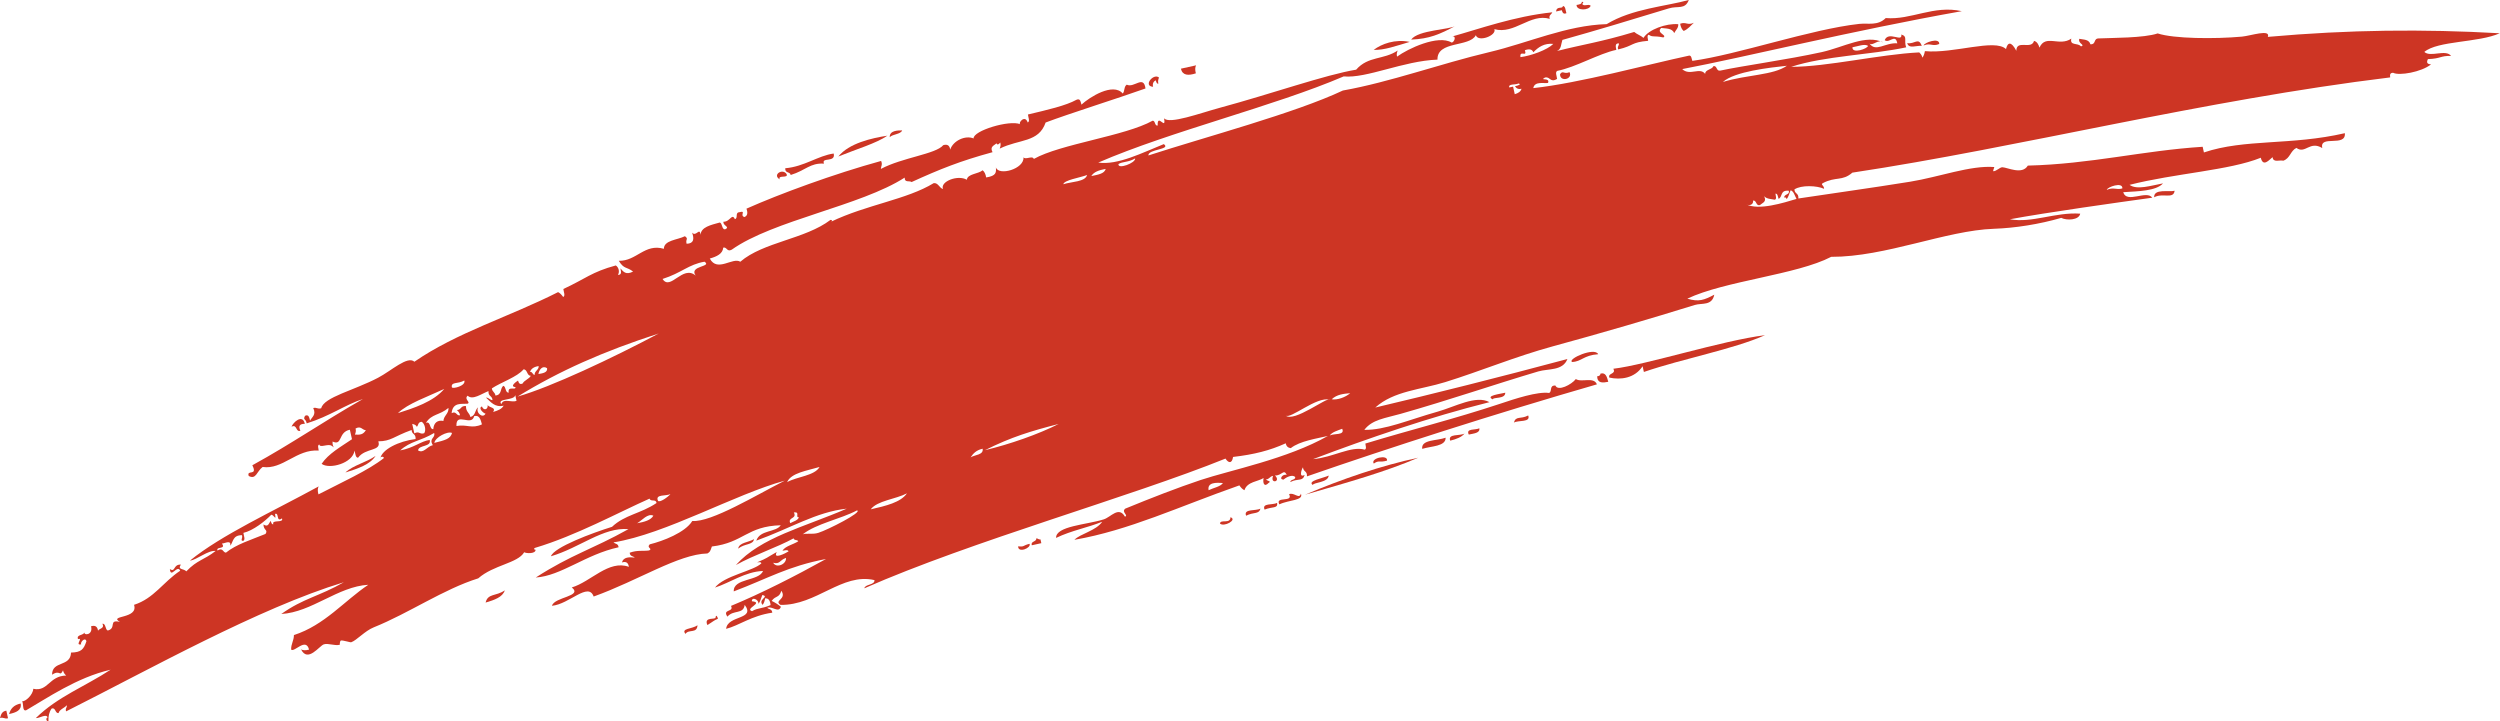 <?xml version="1.0" encoding="UTF-8" standalone="no"?><svg xmlns="http://www.w3.org/2000/svg" xmlns:xlink="http://www.w3.org/1999/xlink" fill="#cd3524" height="140.5" preserveAspectRatio="xMidYMid meet" version="1" viewBox="0.0 0.0 487.1 140.5" width="487.1" zoomAndPan="magnify"><defs><clipPath id="a"><path d="M 4 0 L 487.051 0 L 487.051 140.531 L 4 140.531 Z M 4 0"/></clipPath></defs><g><g id="change1_1"><path d="M 175.777 25.406 C 175.496 26.18 173.918 26.125 173.359 26.723 C 173.297 25.395 174.984 25.406 175.777 25.406" fill="inherit" fill-rule="evenodd"/></g><g id="change1_2"><path d="M 172.906 26.434 C 170.715 27.938 166.891 29.051 163.344 30.492 C 165.395 27.922 169.816 26.906 172.906 26.434" fill="inherit" fill-rule="evenodd"/></g><g id="change1_3"><path d="M 230.086 13.383 C 231.07 13.164 232.055 12.945 233.043 12.727 C 232.832 13.129 232.832 13.652 233 14.289 C 231.535 14.766 230.395 14.723 230.086 13.383" fill="inherit" fill-rule="evenodd"/></g><g id="change1_4"><path d="M 225.82 15.105 C 225.691 15.445 225.566 15.789 225.695 16.297 C 225.332 16.367 225.309 15.902 225.16 15.637 C 224.742 15.898 224.512 16.281 224.668 16.91 C 222.66 16.781 224.723 14.195 225.82 15.105" fill="inherit" fill-rule="evenodd"/></g><g id="change1_5"><path d="M 162.438 29.914 C 162.871 31.766 159.934 30.535 160.555 31.879 C 157.816 31.719 156.992 33.191 154.062 34.094 C 153.895 33.359 152.953 33.848 152.996 32.781 C 156.652 32.488 159.441 30.312 162.438 29.914" fill="inherit" fill-rule="evenodd"/></g><g id="change1_6"><path d="M 153.242 33.887 C 153.73 34.832 151.441 34.008 151.934 34.953 C 150.418 34.07 152.441 32.754 153.242 33.887" fill="inherit" fill-rule="evenodd"/></g><g id="change1_7"><path d="M 274.664 8.164 C 271.91 8.977 269.723 9.785 267.645 9.719 C 269.188 8.551 271.824 7.57 274.664 8.164" fill="inherit" fill-rule="evenodd"/></g><g id="change1_8"><path d="M 304.504 1.168 C 305.031 1.168 305.016 2.027 305.199 2.566 C 304.602 2.84 304.438 2.43 304.297 1.988 C 303.926 2.07 303.559 2.152 303.188 2.238 C 303.285 1.082 304.527 1.828 304.504 1.168" fill="inherit" fill-rule="evenodd"/></g><g id="change1_9"><path d="M 327.359 4.629 C 328.488 4.195 328.812 5.012 330.031 4.43 C 329.422 4.992 328.938 5.641 328.059 6.035 C 327.695 5.762 327.48 5.285 327.359 4.629" fill="inherit" fill-rule="evenodd"/></g><g id="change1_10"><path d="M 305.809 14.059 C 306.496 15.465 303.926 16.031 303.961 14.465 C 304.512 13.613 304.68 14.539 305.809 14.059" fill="inherit" fill-rule="evenodd"/></g><g id="change1_11"><path d="M 371.602 8.398 C 373.055 8.672 373.801 7.172 374.434 8.934 C 373.453 8.816 371.895 9.598 371.602 8.398" fill="inherit" fill-rule="evenodd"/></g><g id="change1_12"><path d="M 374.805 8.855 C 374.871 8.305 377.934 7.223 377.84 8.57 C 376.527 9.137 376.117 8.293 374.805 8.855" fill="inherit" fill-rule="evenodd"/></g><g id="change1_13"><path d="M 59.391 82.578 C 58.379 82.566 58.09 83.02 58.523 83.93 C 57.578 84.254 57.914 82.559 56.801 83.145 C 57.07 82.332 58.945 80.566 59.391 82.578" fill="inherit" fill-rule="evenodd"/></g><g id="change1_14"><path d="M 73.172 88.828 C 72.145 90.488 69.766 91.301 67.301 92.062 C 68.754 90.66 71.469 90.062 73.172 88.828" fill="inherit" fill-rule="evenodd"/></g><g id="change1_15"><path d="M 423.703 37.164 C 423.5 38.891 421.348 37.512 419.719 38.441 C 419.605 36.691 422.691 37.469 423.703 37.164" fill="inherit" fill-rule="evenodd"/></g><g id="change1_16"><path d="M 98.352 115.023 C 97.945 116.352 96.316 116.902 94.617 117.406 C 95.051 115.574 96.625 116.219 98.352 115.023" fill="inherit" fill-rule="evenodd"/></g><g id="change1_17"><path d="M 311.391 69.016 C 308.523 69.219 308.16 70.465 306.301 70.531 C 305.352 69.934 310.738 67.566 311.391 69.016" fill="inherit" fill-rule="evenodd"/></g><g id="change1_18"><path d="M 4.023 137.074 C 4.27 138.398 3.129 138.836 1.766 139.125 C 2.043 138.141 2.637 137.359 4.023 137.074" fill="inherit" fill-rule="evenodd"/></g><g id="change1_19"><path d="M 1.234 138.465 C 1.34 138.961 1.449 139.457 1.562 139.945 C 0.906 140.141 0.68 139.672 0 139.906 C 0.199 139.293 0.297 138.613 1.234 138.465" fill="inherit" fill-rule="evenodd"/></g><g id="change1_20"><path d="M 293.285 76.516 C 293.312 77.816 290.871 77.324 290.863 77.816 C 289.262 77.09 292.434 76.734 293.285 76.516" fill="inherit" fill-rule="evenodd"/></g><g id="change1_21"><path d="M 311.84 72.793 C 312.863 72.508 313.105 73.457 313.355 74.391 C 312.27 74.605 311.246 74.719 311.184 73.324 C 311.629 73.293 311.82 73.098 311.84 72.793" fill="inherit" fill-rule="evenodd"/></g><g id="change1_22"><path d="M 297.754 80.949 C 298.301 82.352 295.82 81.828 294.961 82.34 C 295.363 80.969 296.238 81.742 297.754 80.949" fill="inherit" fill-rule="evenodd"/></g><g id="change1_23"><path d="M 288.234 83.445 C 288.395 84.395 287.156 84.449 286.18 84.672 C 285.531 83.418 287.52 83.836 288.234 83.445" fill="inherit" fill-rule="evenodd"/></g><g id="change1_24"><path d="M 281.668 85.281 C 281.699 87.004 278.879 86.895 277.105 87.457 C 276.852 85.602 279.992 85.91 281.668 85.281" fill="inherit" fill-rule="evenodd"/></g><g id="change1_25"><path d="M 285.355 84.465 C 284.797 85.164 283.766 85.562 282.562 85.859 C 282.016 84.449 284.496 84.98 285.355 84.465" fill="inherit" fill-rule="evenodd"/></g><g id="change1_26"><path d="M 270.25 89.746 C 268.742 90.191 268.703 89.586 267.668 90.324 C 266.934 89.262 270.469 88.48 270.25 89.746" fill="inherit" fill-rule="evenodd"/></g><g id="change1_27"><path d="M 201.906 104.883 C 202.223 104.887 202.355 105.168 202.727 105.09 C 202.781 105.336 202.836 105.582 202.891 105.832 C 202.273 105.965 201.656 106.102 201.043 106.242 C 200.742 105.414 202.02 105.594 201.906 104.883" fill="inherit" fill-rule="evenodd"/></g><g id="change1_28"><path d="M 258.879 92.656 C 258.809 94.051 255.863 93.973 255.801 94.5 C 254.559 93.688 257.953 93.137 258.879 92.656" fill="inherit" fill-rule="evenodd"/></g><g id="change1_29"><path d="M 276.328 89.18 C 270.141 91.852 262.859 93.922 254.281 96.387 C 261.465 93.328 269.215 90.699 276.328 89.18" fill="inherit" fill-rule="evenodd"/></g><g id="change1_30"><path d="M 198.375 106.441 C 199.629 106.598 199.223 106.289 200.594 105.953 C 201 106.746 198.332 107.859 198.375 106.441" fill="inherit" fill-rule="evenodd"/></g><g id="change1_31"><path d="M 251.16 96.305 C 252.039 95.809 253.18 97.375 253.465 96.18 C 254.078 97.555 251.074 97.383 249.273 98.273 C 248.355 96.629 252.082 97.949 251.16 96.305" fill="inherit" fill-rule="evenodd"/></g><g id="change1_32"><path d="M 248.82 97.988 C 249.062 99.121 247.836 98.676 246.395 99.293 C 245.789 97.961 248.043 98.438 248.82 97.988" fill="inherit" fill-rule="evenodd"/></g><g id="change1_33"><path d="M 245.578 99.094 C 245.305 100.262 244.289 99.707 242.789 100.484 C 242.238 99.074 244.719 99.602 245.578 99.094" fill="inherit" fill-rule="evenodd"/></g><g clip-path="url(#a)" id="change1_41"><path d="M 148.539 115.926 C 148.281 116.5 148.18 117.172 147.762 117.648 C 147.918 116.82 146.438 116.203 146.492 117.152 C 148.961 117.383 144.969 118.613 146.527 119.082 C 147.719 118.383 148.23 118.695 150.141 117.895 C 150.059 117.027 149.746 116.531 149.078 116.582 C 148.996 117.059 148.871 117.508 148.586 117.855 C 147.613 116.766 149.988 116.277 148.539 115.926 Z M 235.484 95.512 C 236.418 95.047 237.758 94.844 238.277 94.121 C 236.973 94.004 235.195 93.957 235.484 95.512 Z M 150.645 109.648 C 151.262 110.785 153.254 109.961 153.148 108.703 C 151.852 109.133 152.012 109.996 150.645 109.648 Z M 259.09 84.855 C 259.871 84.402 262.121 84.883 261.512 83.543 C 260.582 83.902 259.527 84.184 259.09 84.855 Z M 159.43 103.824 C 161.242 103.258 168.16 99.754 166.98 99.445 C 163.711 101.164 159.062 102.008 156.395 104.113 C 157.062 103.836 158.309 104.18 159.43 103.824 Z M 169.652 99.238 C 172.59 98.57 175.5 97.887 176.711 96.121 C 174.527 97.27 170.945 97.527 169.652 99.238 Z M 250.48 80.957 C 252.152 82.383 258.594 77.262 259.098 77.879 C 256.52 77.184 251.418 81.758 250.48 80.957 Z M 259.465 77.797 C 260.578 77.977 262.152 77.406 263.074 76.609 C 261.781 76.727 260.5 76.832 259.465 77.797 Z M 153.977 101.934 C 154.586 101.582 155.465 101.41 155.656 100.785 C 154.863 100.848 155.98 99.664 154.668 99.84 C 155.371 101.137 153.414 100.734 153.977 101.934 Z M 189.113 89.113 C 189.949 88.594 191.691 88.648 191.453 87.43 C 190.211 87.699 189.609 88.371 189.113 89.113 Z M 124.137 101.949 C 125.562 101.695 126.82 101.344 127.301 100.477 C 126.215 99.945 125.078 101.414 124.137 101.949 Z M 191.906 87.715 C 196.656 86.586 202.352 84.605 206.273 82.602 C 200.992 83.957 197.016 85.145 191.906 87.715 Z M 413.523 36.711 C 413.617 35.355 410.551 36.449 410.488 36.992 C 411.816 36.402 412.352 37.059 413.523 36.711 Z M 153.359 93.934 C 155.328 92.855 158.727 92.695 159.684 90.984 C 157.207 91.727 154.172 92.121 153.359 93.934 Z M 128.199 97.566 C 128.504 98.039 130.242 96.777 130.625 96.258 C 129.848 96.711 127.594 96.223 128.199 97.566 Z M 348.512 37.16 C 346.789 37.012 347.375 38.328 346.543 38.75 C 346.391 38.328 346.371 37.691 345.93 37.727 C 345.969 38.176 346.223 38.762 345.805 38.914 C 345.055 38.77 344.207 38.77 343.715 38.219 C 344.297 39.332 343.398 39.5 342.93 39.938 C 342.102 40.238 342.281 38.961 341.574 39.082 C 341.664 39.953 340.777 40.145 340.184 39.777 C 342.598 41.098 347.648 39.473 350.031 38.758 C 349.684 38.137 349.504 37.262 348.887 37.074 C 348.621 37.648 348.52 38.32 348.102 38.797 C 348.027 38.574 347.953 38.367 347.648 38.508 C 347.535 37.801 348.812 37.984 348.512 37.16 Z M 47.387 105.383 C 46.723 105.371 47.359 104.891 47.145 104.273 C 45.32 104.277 45.473 105.539 44.883 106.324 C 45.012 105.137 43.918 105.852 43.242 105.91 C 44.105 107.098 42.035 106.414 42.379 107.266 C 43.445 106.586 43.406 107.648 44.023 107.68 C 45.938 106.09 49.074 105.121 51.734 104.031 C 52.273 103.172 51.371 103.41 51.328 102.188 C 52.246 102.762 52.336 102.059 52.727 101.488 C 52.871 101.758 52.895 102.219 53.258 102.148 C 52.859 101.16 55.336 101.992 54.941 100.996 C 53.754 101.863 54.441 99.793 53.586 100.133 C 53.871 101.684 53.363 100.266 52.848 100.297 C 51.629 101.57 49.316 103.387 47.426 103.824 C 47.488 104.391 47.863 105.152 47.387 105.383 Z M 84.625 86.293 C 86.805 85.758 87.781 85.484 88.074 84.359 C 87.219 83.941 84.777 85.211 84.625 86.293 Z M 77.973 87.762 C 80.645 87.273 81.996 85.957 83.719 85.711 C 84.129 87.133 81.531 86.641 81.461 87.762 C 82.547 88.418 83.176 86.988 84.336 86.734 C 83.496 85.355 84.883 85.395 84.59 84.359 C 81.984 85.941 79.926 85.945 77.973 87.762 Z M 97.684 78.742 C 98.09 77.508 99.699 78.52 100.641 78.09 C 100.555 77.719 100.473 77.352 100.395 76.98 C 100.234 78.102 96.73 77.559 97.684 78.742 Z M 82.984 82.387 C 83.969 82.004 83.641 83.684 84.422 83.617 C 84.508 82.383 85.238 81.789 86.395 82.016 C 86.445 80.992 87.473 80.594 87.379 79.477 C 85.625 80.945 84.125 80.605 82.984 82.387 Z M 69.152 84.676 C 70.137 84.734 70.754 84.703 71.285 83.812 C 70.547 83.812 70.387 82.902 69.281 83.484 C 69.406 83.988 69.285 84.336 69.152 84.676 Z M 95.961 77.965 C 95.91 77.039 95.105 77.309 95.176 76.199 C 93.762 76.746 92.078 78.027 91.117 77.098 C 90.324 77.793 91.828 78.387 91.074 78.66 C 89.973 78.758 88.191 78.309 87.996 80.5 C 88.941 80.008 88.902 81.078 89.637 80.914 C 89.539 80.398 89.281 80.137 89.02 79.891 C 89.949 79.844 89.676 79.039 90.789 79.113 C 90.77 80.297 91.465 80.375 91.648 81.246 C 92.723 80.977 92.48 79.879 93.164 79.355 C 92.594 80.414 94.098 81.629 94.602 80.594 C 94.242 80.562 93.055 79.488 93.906 79.195 C 94.195 80.051 95.113 79.848 95.016 78.949 C 95.5 79.504 96.68 79.359 96.082 80.266 C 97.016 80.012 97.797 79.66 98.133 79.035 C 96.395 79.441 95.633 78.309 94.688 77.469 C 95.23 77.445 95.445 77.941 95.961 77.965 Z M 88.938 83.004 C 90.953 82.621 91.891 83.609 93.902 82.684 C 93.648 81.75 93.41 80.797 92.383 81.082 C 91.902 83.199 88.777 80.168 88.938 83.004 Z M 104.91 72.879 C 105.84 72.727 106.719 72.551 106.594 71.738 C 105.691 71.125 105.016 72.07 104.91 72.879 Z M 77.531 80.496 C 80.613 79.516 84.434 78.277 86.559 75.781 C 83.289 77.301 79.43 78.633 77.531 80.496 Z M 103.27 72.473 C 103.758 72.363 103.75 73.039 104.176 73.043 C 104.113 72.27 105.012 72.102 104.953 71.324 C 104.02 71.465 103.465 71.855 103.27 72.473 Z M 100.434 75.426 C 99.215 75.305 100.625 74.336 100.93 74.152 C 101.07 74.59 101.23 75 101.828 74.723 C 102.148 74.082 103.098 73.848 103.434 73.207 C 102.648 73.281 102.777 71.91 101.996 71.977 C 100.754 73.461 97.652 74.469 95.836 75.668 C 95.91 76.383 96.434 76.387 96.531 77.062 C 97.832 76.938 97.398 75.707 98.055 75.176 C 98.617 75.289 98.426 76.586 99.117 76.488 C 98.852 75.102 100.555 76.141 100.434 75.426 Z M 88.039 75.457 C 88.207 75.844 90.848 75.152 90.465 74.137 C 89.191 74.871 87.836 74.34 88.039 75.457 Z M 100.844 77.27 C 107.309 75.438 119.41 69.742 128.348 64.977 C 117.645 68.426 108.945 72.277 100.844 77.27 Z M 335.684 15.969 C 340.453 14.516 345.469 14.684 348.164 12.812 C 344.84 13.168 337.984 13.918 335.684 15.969 Z M 363.965 8.934 C 363.305 8.48 362.004 9.023 360.93 9.211 C 360.836 10.566 363.898 9.48 363.965 8.934 Z M 294.809 16.879 C 294.914 17.375 295.023 17.867 295.133 18.355 C 295.812 18.156 296.316 17.84 296.449 17.289 C 295.816 17.453 295.438 17.215 295.176 16.797 C 295.699 16.711 296.566 16.402 295.836 16.266 C 295.34 16.586 293.828 16.254 294.066 17.039 C 294.312 16.988 294.562 16.934 294.809 16.879 Z M 129.094 54.352 C 130.609 56.762 133.008 51.539 135.539 53.695 C 134.16 51.746 138.844 52.02 137.266 50.992 C 134.148 51.523 132.812 53.172 129.094 54.352 Z M 207.168 35.898 C 208.828 35.367 211.449 35.453 211.809 34.098 C 210.297 34.656 207.367 35.07 207.168 35.898 Z M 212.629 34.305 C 213.891 34.047 215.23 33.848 215.422 32.91 C 214.117 33.133 213.078 33.531 212.629 34.305 Z M 217.926 31.965 C 217.73 33.066 221.297 31.762 221.172 30.863 C 219.918 31.641 218.648 31.469 217.926 31.965 Z M 298.754 10.195 C 298.52 9.562 297.926 9.492 297.109 9.785 C 297.621 11.262 296.039 9.645 296.246 11.133 C 298.328 10.867 301.5 9.715 302.648 8.555 C 300.867 8.371 299.703 9.199 298.754 10.195 Z M 82.656 84.398 C 83.059 83.809 82.781 82.539 82.164 82.184 C 81.414 82.23 81.543 82.84 81.223 83.16 C 81.051 82.77 80.68 82.684 80.316 82.59 C 80.453 83.203 80.59 83.82 80.727 84.438 C 81.703 83.898 81.801 84.746 82.656 84.398 Z M 181.934 35.676 C 182.824 35.602 183.008 36.633 183.734 36.824 C 183.137 35.379 186.621 33.992 188.375 35.023 C 188.52 33.848 190.617 33.91 191.453 33.18 C 191.812 33.441 192.035 33.926 192.145 34.574 C 194.137 34.262 194.109 33.605 194.039 32.605 C 194.547 34.332 199.602 32.934 199.418 30.641 C 199.781 31.227 201.164 30.223 201.43 30.969 C 206.586 28.055 219.234 26.504 224.574 23.52 C 225.133 23.48 224.953 24.59 225.562 24.457 C 225.457 21.891 227.27 25.602 226.801 23.027 C 227.719 24.309 233.93 22.012 237.594 21.023 C 247.621 18.316 258.285 14.551 264.234 13.574 C 266.582 10.879 269.617 11.684 272.324 9.844 C 272.195 10.184 272.07 10.531 272.199 11.035 C 274.316 9.484 280.191 6.711 282.832 8.289 C 283.305 8.309 283.867 6.945 282.953 7.105 C 288.129 5.672 295.016 3.172 302.453 2.398 C 302.297 2.828 301.688 2.965 301.957 3.672 C 298.156 2.543 295.078 6.77 291.16 5.68 C 291.672 6.898 288.008 8.305 287.551 6.859 C 286.332 9.234 279.977 7.906 280.078 11.617 C 273.414 11.863 266.277 15.316 261.809 14.887 C 248.234 20.711 228.188 25.531 213.984 31.676 C 217.785 32.238 222.664 29.715 226.758 28.078 C 228.266 29.16 223.645 29.039 223.754 30.289 C 234.973 26.645 252.285 22.051 261.645 17.637 C 270.883 15.988 280.48 12.461 290.215 10.148 C 297.785 8.348 305.266 4.922 313.043 4.703 C 317.988 1.684 324.609 1.238 329.047 -0.004 C 328.324 1.93 326.898 1.094 325.148 1.637 C 317.645 3.938 310.738 6.008 304.418 7.777 C 304.141 8.551 304.25 9.57 303.348 9.945 C 308.375 8.66 311.914 8.195 318.41 6.227 C 318.953 6.699 319.676 6.902 320.219 7.383 C 321.219 5.742 324.66 4.512 326.992 4.715 C 327.051 5.488 326.473 5.863 326.211 6.441 C 325.773 5.465 324.645 5.582 323.668 5.449 C 322.609 6.457 324.934 6.824 324.078 7.297 C 322.18 6.895 321.996 7.309 321.246 6.762 C 320.828 6.918 321.086 7.508 321.125 7.949 C 317.699 8.258 318.449 8.875 315.293 9.633 C 315.055 9.055 315.5 8.914 315.414 8.445 C 314.59 8.441 314.828 9.125 314.922 9.715 C 311.57 10.422 306.906 13.148 303.43 13.805 C 302.953 14.031 303.324 14.801 303.383 15.371 C 302.004 16.211 302.039 14.828 301.004 15.117 C 299.836 15.793 302.059 15.008 301.621 16.152 C 300.957 16.324 298.984 15.734 298.746 17.168 C 307.719 16.199 321.113 12.535 329.121 10.832 C 329.566 10.793 329.586 11.438 329.734 11.859 C 338.586 10.648 352.812 5.695 362.246 4.656 C 364.02 4.465 365.855 5.07 367.418 3.52 C 372.414 3.926 376.703 0.957 382.234 2.176 C 360.723 6 339.855 11.172 327.766 13.461 C 329.219 14.867 331.207 13.004 332.238 14.406 C 332.191 13.527 333.605 13.586 333.836 12.891 C 334.613 12.734 334.352 13.934 335.191 13.754 C 339.398 12.84 348.332 11.613 354.934 10.156 C 359.219 9.211 363.613 6.602 366.926 8.277 C 365.922 7.504 364.926 9.043 364.25 8.477 C 365.465 10.242 367.277 8.27 369.672 8.441 C 369.289 6.434 368.113 8.559 367.211 7.82 C 367.973 5.965 370.719 8.352 370.453 6.723 C 371.746 7.133 370.898 7.805 371.398 9.223 C 364.383 10.719 355.562 10.875 348.984 13.023 C 356.012 13.027 366.207 10.586 373.938 10.211 C 374.199 10.461 374.457 10.727 374.551 11.234 C 374.836 10.891 374.961 10.441 375.047 9.965 C 380.641 10.496 388.668 7.469 390.848 9.562 C 391.164 8.223 391.844 7.973 392.859 9.895 C 392.895 7.633 395.809 9.766 396.309 7.969 C 396.863 8.098 397.172 8.605 397.371 9.281 C 398.551 6.59 401.238 9.148 403.574 7.523 C 403.234 8.973 404.852 8.277 405.461 9.043 C 406.391 8.742 404.812 8.52 405.133 7.562 C 405.969 7.746 406.992 7.629 407.305 8.633 C 408.504 8.66 407.789 7.457 408.988 7.484 C 411.465 7.363 417.723 7.426 420.402 6.512 C 423.523 7.551 431.52 7.617 436.816 7.137 C 438.523 6.977 442.449 5.609 441.867 7.184 C 457.906 5.77 472.016 5.645 487.051 6.48 C 482.938 8.336 474.969 7.91 472.355 10.117 C 473.547 11.234 476.543 9.52 477.566 10.898 C 475.473 10.836 475.598 11.434 473.055 11.516 C 472.754 12.137 472.852 12.504 473.668 12.539 C 471.773 14.062 467.434 14.793 466.277 14.18 C 465.621 14.184 465.645 14.617 465.703 15.082 C 429.234 19.527 393.332 28.754 360.914 33.637 C 358.941 35.363 357.68 34.344 355.16 35.684 C 354.648 35.965 355.414 36.117 355.406 36.789 C 354.035 36.156 350.945 36.012 349.621 36.91 C 349.672 37.832 350.477 37.562 350.398 38.672 C 356.742 37.707 364.574 36.633 372.16 35.406 C 377.836 34.488 383.918 32.18 388.574 32.547 C 388.582 32.547 388.273 33.363 388.371 33.363 C 388.977 33.379 389.645 32.574 390.137 32.586 C 391.152 32.625 394.004 34.121 395.102 32.266 C 407.445 31.957 417.426 29.352 429.168 28.598 C 429.246 28.965 429.328 29.332 429.41 29.703 C 437.379 27.016 446.395 28.371 456.871 25.949 C 457.129 28.754 451.852 26.191 452.477 28.855 C 450.035 27.344 449.164 30.086 447.43 28.816 C 446.223 29.422 446.25 30.816 444.883 31.312 C 444.164 31.117 442.902 31.77 442.789 30.617 C 442.121 31.152 440.953 32.621 440.492 30.734 C 434.434 33.195 423.746 33.77 414.922 36.016 C 416.363 37.066 419.051 36.172 421.445 35.727 C 420.113 37.219 416.605 37.262 413.688 37.445 C 414.34 39.738 418.234 36.957 419.352 38.52 C 412.582 39.453 398.559 41.426 391.602 42.723 C 395.93 43.508 400.488 41.293 405.309 41.629 C 405.078 42.922 402.645 42.988 401.617 42.449 C 397.332 43.695 392.645 44.43 388.523 44.574 C 379.188 44.887 367.375 50.074 356.789 50.043 C 350.086 53.535 336.051 54.723 328.758 58.191 C 331.012 58.879 332.07 58.438 334.012 57.418 C 333.555 59.641 331.598 58.992 330.195 59.426 C 321.938 61.996 312.203 64.852 302.523 67.488 C 295.297 69.461 288.527 72.293 281.59 74.449 C 276.859 75.922 271.547 76.164 267.961 79.406 C 279.297 76.723 291.914 73.562 305.398 69.949 C 304.492 72.289 301.695 71.793 299.73 72.367 C 291.16 74.902 282.453 77.926 272.883 80.637 C 269.848 81.5 267.367 81.73 265.824 83.754 C 269.84 83.836 274.375 81.824 280.148 80.195 C 283.496 79.25 287.605 76.926 290.203 78.355 C 278.559 81.27 266.504 85.422 255.84 89.457 C 259.68 89.145 263.238 86.836 265.902 87.613 C 266.32 87.457 266.066 86.871 266.027 86.422 C 274.918 83.715 283.359 81.633 292.215 78.691 C 295.176 77.699 299.562 76.25 301.824 76.562 C 302.5 76.25 301.793 75.059 303.055 75.121 C 303.539 76.312 306.199 74.945 307.035 73.855 C 308.16 74.586 310.539 73.336 311.141 74.887 C 291.391 80.59 270.629 87.266 254.648 92.816 C 254.727 91.707 253.922 91.973 253.875 91.051 C 253.621 91.348 252.992 93.203 254.203 92.527 C 253.805 93.902 252.93 93.129 251.41 93.922 C 251.379 93.375 252.48 93.547 252.352 92.934 C 251.609 92.273 250.164 93.316 250.133 93.43 C 249.078 93.496 249.859 92.27 250.711 92.527 C 250.105 91.281 249.789 92.688 248.414 92.645 C 249.695 93.871 247.398 94.383 248.047 92.723 C 247.371 92.832 247.367 93.355 246.648 93.426 C 246.938 93.727 247.801 93.758 247.184 94.082 C 246.375 94.965 245.996 94.227 246.195 93.137 C 245.172 93.828 242.996 93.824 242.465 95.516 C 242.055 95.32 241.75 94.969 241.48 94.57 C 229.656 98.719 219.996 103.328 209.336 105.176 C 210.48 103.992 213.582 103.406 214.758 101.652 C 212.02 102.789 208.809 103.34 205.766 104.805 C 205.691 102.496 211.703 102.246 215.039 101.199 C 216.445 100.766 217.969 98.559 219.188 100.668 C 219.941 100.391 218.434 99.801 219.23 99.109 C 224.242 97.047 229.422 95.031 233.887 93.539 C 239.672 91.609 250.848 89.426 258.723 84.938 C 256.715 85.422 253.246 85.914 251.496 87.316 C 251.008 87.254 250.633 87.008 250.516 86.371 C 247.438 87.77 244.395 88.547 240.25 89.031 C 240.039 90.402 239.344 90.234 238.773 89.352 C 220.309 96.809 189.352 105.406 168.406 114.625 C 168.57 113.777 170.469 114.031 170.379 113.027 C 164.07 111.555 159.07 117.973 152.074 117.855 C 150.719 116.957 153.352 116.805 152.242 115.105 C 151.785 116.578 151.16 115.969 150.352 117.078 C 150.996 117.387 151.602 117.773 152.152 118.223 C 151.703 119.535 150.422 118 149.488 118.426 C 149.812 118.754 150.422 118.625 150.469 119.375 C 146.422 119.953 143.973 121.898 141.48 122.523 C 141.75 119.832 147.289 120.777 145.098 117.852 C 144.836 119.766 142.941 118.746 141.73 120.148 C 140.664 118.625 143.09 119.316 142.43 118.055 C 148.352 115.602 154.969 112.234 160.941 108.914 C 153.527 110.32 149.629 112.707 142.965 115.227 C 142.844 112.609 147.875 113.281 148.672 111.246 C 145.23 111.363 142.18 113.574 139.309 114.484 C 141.074 112.18 146.848 111.242 148.344 109.766 C 148.258 109.414 147.828 109.586 147.523 109.562 C 149.77 108.598 149.055 108.836 151.344 107.551 C 150.52 109.102 153.078 107.789 153.641 107.434 C 153.484 107.012 152.895 107.27 152.445 107.309 C 152.996 106.387 154.547 106.105 155.531 105.465 C 155.348 105.082 154.742 105.379 154.629 104.891 C 151.395 106.66 146.887 108.133 143.379 110.094 C 148.27 104.652 156.645 102.727 164.977 99.109 C 159.055 99.734 153.91 102.988 147.359 105.336 C 148.066 103.211 151.195 103.75 152.121 102.34 C 145.535 102.516 144.871 105.738 138.703 106.48 C 138.359 107.48 138.34 107.512 137.84 107.836 C 132.16 107.977 124.348 113.113 115.668 116.23 C 114.637 113.316 110.93 117.73 107.543 118.031 C 108.02 116.285 113.613 116.234 111.406 114.457 C 115.121 113.355 118.605 109.008 122.527 110.445 C 122.418 109.625 121.965 109.336 121.18 109.586 C 121.453 108.508 122.656 108.512 123.676 108.645 C 123.355 108.32 122.742 108.445 122.691 107.691 C 124.223 107.137 125.195 107.426 126.473 107.25 C 127.258 106.859 125.895 106.77 126.594 106.059 C 129.133 105.438 133.52 103.762 134.887 101.508 C 138.574 101.812 147.441 96.406 152.91 93.645 C 143.055 96.355 129.727 104.031 119.535 105.68 C 119.859 106.004 120.469 105.879 120.52 106.633 C 114.105 108.02 109.352 112.207 104.387 112.523 C 111.359 108.031 115.367 107.055 122.449 103.098 C 117.523 102.668 112.965 106.738 107.348 108.383 C 107.918 106.625 115.414 103.832 119.25 102.645 C 121.742 100.289 124.789 100.105 127.91 98.016 C 127.84 97.141 126.758 97.84 126.562 97.152 C 120.48 99.852 112.199 104.371 104.27 106.738 C 103.863 106.906 104.148 107.152 104.352 107.109 C 104.379 107.965 102.453 107.828 102.137 107.598 C 100.855 109.766 96.172 110.055 93.184 112.684 C 86.426 114.793 79.652 119.484 72.82 122.23 C 71.094 122.922 69.492 124.77 68.43 125.137 C 68.246 125.203 66.723 124.684 66.414 124.809 C 66.191 124.906 66.191 125.633 66.211 125.629 C 65.109 125.871 63.953 125.262 63.09 125.547 C 62.223 125.832 59.961 129.18 58.66 126.527 C 59.051 126.742 59.582 126.742 60.219 126.57 C 59.59 124.121 57.34 127.188 56.727 126.562 C 56.688 125.484 57.273 124.801 57.266 123.738 C 63.258 121.797 67.062 117.086 71.758 113.938 C 65.82 114.277 60.77 119.273 54.805 119.633 C 59.121 116.551 62.191 116.211 66.996 113.441 C 50.398 118.488 29.172 130.41 12.887 138.602 C 12.652 138.027 13.098 137.891 13.012 137.406 C 12.555 137.969 11.598 138.203 11.41 138.93 C 10.703 139.039 10.883 137.766 10.055 138.062 C 9.582 138.715 9.395 139.547 9.438 140.531 C 8.953 140.539 8.906 139.879 9.273 139.789 C 9.051 138.984 7.672 139.98 6.977 139.914 C 11.203 135.746 16.652 133.715 21.551 130.484 C 14.961 131.996 9.047 136.113 5.09 138.391 C 4.301 138.629 4.633 137.121 4.312 136.625 C 4.898 136.77 6.434 135.398 6.484 134.203 C 9.359 134.84 9.559 131.684 12.895 131.625 C 12.629 131.371 12.375 131.105 12.277 130.602 C 11.625 131.996 11.762 130.387 10.145 131.461 C 10.137 128.676 13.746 130.016 13.84 127.148 C 15.832 127.105 16.312 126.52 16.84 124.938 C 16.598 124.039 15.594 125.129 15.812 125.547 C 14.492 125.801 16.324 124.16 15.199 124.527 C 14.812 123.543 16.496 123.871 16.43 123.086 C 16.215 123.93 18.203 123.758 17.738 122.023 C 18.535 121.781 18.98 122.066 19.098 122.887 C 19.352 122.414 20.434 122.473 19.957 121.535 C 20.66 121.434 20.465 122.734 21.023 122.848 C 22.766 122.371 21.051 120.645 23.367 121.168 C 21.051 119.84 27.027 120.641 26.117 117.844 C 30.027 116.586 31.723 113.449 35.113 111.199 C 34.539 109.902 33.262 112.824 33.098 110.871 C 34.207 111.609 33.715 109.914 35.234 110.012 C 34.527 111.078 35.828 110.746 36.301 111.324 C 38.441 109.07 39.773 109.121 42.008 107.352 C 40.527 107.164 38.383 109.082 37.004 109.234 C 43.133 104.234 53.246 99.613 62.09 94.77 C 61.871 95.156 61.871 95.684 62.047 96.324 C 66.57 93.98 71.801 91.641 74.816 89.234 C 74.617 88.793 74 89.023 74.074 89.398 C 74.332 87.602 77.68 85.949 80.973 85.543 C 81.043 84.434 80.238 84.703 80.195 83.777 C 76.688 85.043 76.207 85.973 73.711 85.988 C 74.391 87.996 71.215 87.188 69.766 89.184 C 69.238 89.184 69.258 88.332 69.07 87.797 C 68.773 90.246 64.18 91.508 62.664 90.375 C 64.008 88.371 66.414 87.055 68.578 85.578 C 68.441 84.961 68.305 84.344 68.168 83.73 C 65.84 84.176 66.758 86.945 64.801 86.027 C 64.668 87.312 65.703 87.551 64.598 86.844 C 63.895 86.395 62.316 87.34 62.219 86.602 C 61.797 86.754 62.051 87.34 62.094 87.789 C 57.766 87.473 55.086 91.559 51.172 90.984 C 50 91.863 49.914 93.5 48.465 92.742 C 47.98 91.41 50.281 92.859 49.164 90.652 C 57.148 86.254 62.508 82.438 70.719 77.738 C 67.242 78.871 64.242 81.102 59.758 82.492 C 59.57 81.473 58.977 81.883 59.434 81.012 C 60.18 80.664 60.25 81.387 60.414 81.965 C 60.77 81.23 61.668 80.852 61.031 79.5 C 61.684 79.305 61.91 79.777 62.59 79.539 C 63.086 77.375 69.039 76.043 73.676 73.594 C 76.266 72.234 79.43 69.254 80.738 70.48 C 88.973 64.793 99.188 61.754 108.738 56.918 C 109.145 57.113 109.445 57.465 109.727 57.863 C 110.199 57.641 109.82 56.871 109.766 56.305 C 114.051 54.332 115.285 52.984 119.984 51.719 C 120.57 52.098 120.766 52.973 120.395 53.562 C 121.223 53.562 120.98 52.883 120.887 52.289 C 121.441 52.922 121.934 53.645 123.352 52.91 C 122.098 51.938 121.578 52.492 120.562 50.812 C 123.996 50.914 125.594 47.387 129.348 48.477 C 129.363 46.801 131.961 46.762 133.453 46.023 C 134.23 46.621 133.52 46.496 133.777 47.496 C 135.207 47.453 135.285 46.551 134.848 45.324 C 135.625 46.234 136.328 44.18 136.488 45.742 C 136.613 44.227 138.492 43.84 140.227 43.355 C 140.785 43.473 140.598 44.77 141.297 44.676 C 142.344 44.188 140.762 43.961 140.969 43.195 C 142.234 43.262 142.609 41.441 143.184 42.703 C 143.867 42.508 143.168 41.426 144.047 41.348 C 145.492 40.969 144.055 41.945 145.031 42.293 C 145.66 42.062 145.73 41.473 145.441 40.656 C 151.859 37.797 162.547 33.859 171.676 31.359 C 172 32.098 171.637 32.391 171.629 32.914 C 175.855 30.672 182.328 30.031 183.781 28.285 C 184.574 28.043 185.027 28.328 185.137 29.152 C 185.695 27.418 188.094 26.293 189.695 26.977 C 189.562 25.473 196.684 23.324 198.762 24.195 C 198.363 23.941 199.703 22.273 200.242 23.867 C 200.719 23.641 200.344 22.879 200.285 22.309 C 204.012 21.422 207.695 20.582 209.73 19.445 C 210.477 19.094 210.547 19.816 210.711 20.387 C 212.262 18.941 216.879 16.012 218.758 18.223 C 219.18 17.746 218.961 16.867 219.539 16.496 C 220.953 17.219 222.828 14.535 223.188 17.238 C 217.977 19.105 208.055 22.223 203.73 23.871 C 202.367 27.824 198.609 27.055 194.781 28.957 C 194.91 28.617 195.031 28.266 194.902 27.762 C 194.629 28.066 194.344 28.355 194.164 27.926 C 193.699 28.367 192.801 28.543 193.387 29.652 C 187.098 31.367 183.145 32.949 177.621 35.469 C 177.188 35.145 176.23 35.652 176.266 34.605 C 167.73 40.102 150.602 42.941 142.562 48.652 C 141.613 49.145 141.656 48.082 140.918 48.242 C 140.82 49.449 139.664 49.984 138.297 50.375 C 139.766 53.129 142.746 50.047 144.242 50.996 C 148.715 47.145 156.875 46.605 161.812 42.844 C 162.25 42.816 162.098 43.168 161.895 43.211 C 168.852 39.867 176.668 38.895 181.934 35.676" fill="inherit" fill-rule="evenodd"/></g><g id="change1_34"><path d="M 283.656 5.012 C 280.48 6.699 278.535 7.562 274.949 7.715 C 276.32 5.82 282.465 5.816 283.656 5.012" fill="inherit" fill-rule="evenodd"/></g><g id="change1_35"><path d="M 308.199 0.355 C 308.633 0.324 308.48 0.676 308.277 0.723 C 308.484 1.391 309.578 0.664 309.922 1.129 C 309.633 2.035 307.172 2.16 307.172 0.965 C 307.703 0.883 308.23 0.789 308.199 0.355" fill="inherit" fill-rule="evenodd"/></g><g id="change1_36"><path d="M 146.91 105.047 C 146.715 106.238 145.105 105.844 143.832 106.895 C 143.961 105.703 145.898 105.672 146.91 105.047" fill="inherit" fill-rule="evenodd"/></g><g id="change1_37"><path d="M 320.047 71.359 C 318.52 73.695 315.785 74.062 313.562 73.57 C 313.234 72.629 314.93 72.961 314.344 71.848 C 320.793 71.082 335.461 66.363 343.898 65.305 C 337.664 68.074 327.93 69.855 320.293 72.473 C 320.211 72.098 320.129 71.73 320.047 71.359" fill="inherit" fill-rule="evenodd"/></g><g id="change1_38"><path d="M 139.43 120.27 C 139.5 119.66 139.809 120.16 139.883 120.555 C 138.926 120.977 139.027 121.055 137.824 121.785 C 137.07 120.047 139.523 120.852 139.43 120.27" fill="inherit" fill-rule="evenodd"/></g><g id="change1_39"><path d="M 135.902 121.828 C 135.812 123.512 134.148 122.531 133.562 123.512 C 132.617 122.398 134.836 122.59 135.902 121.828" fill="inherit" fill-rule="evenodd"/></g><g id="change1_40"><path d="M 239.746 100.77 C 241.18 101.285 238.418 102.766 237.695 101.996 C 237.824 101.102 239.73 102.164 239.746 100.77" fill="inherit" fill-rule="evenodd"/></g></g></svg>